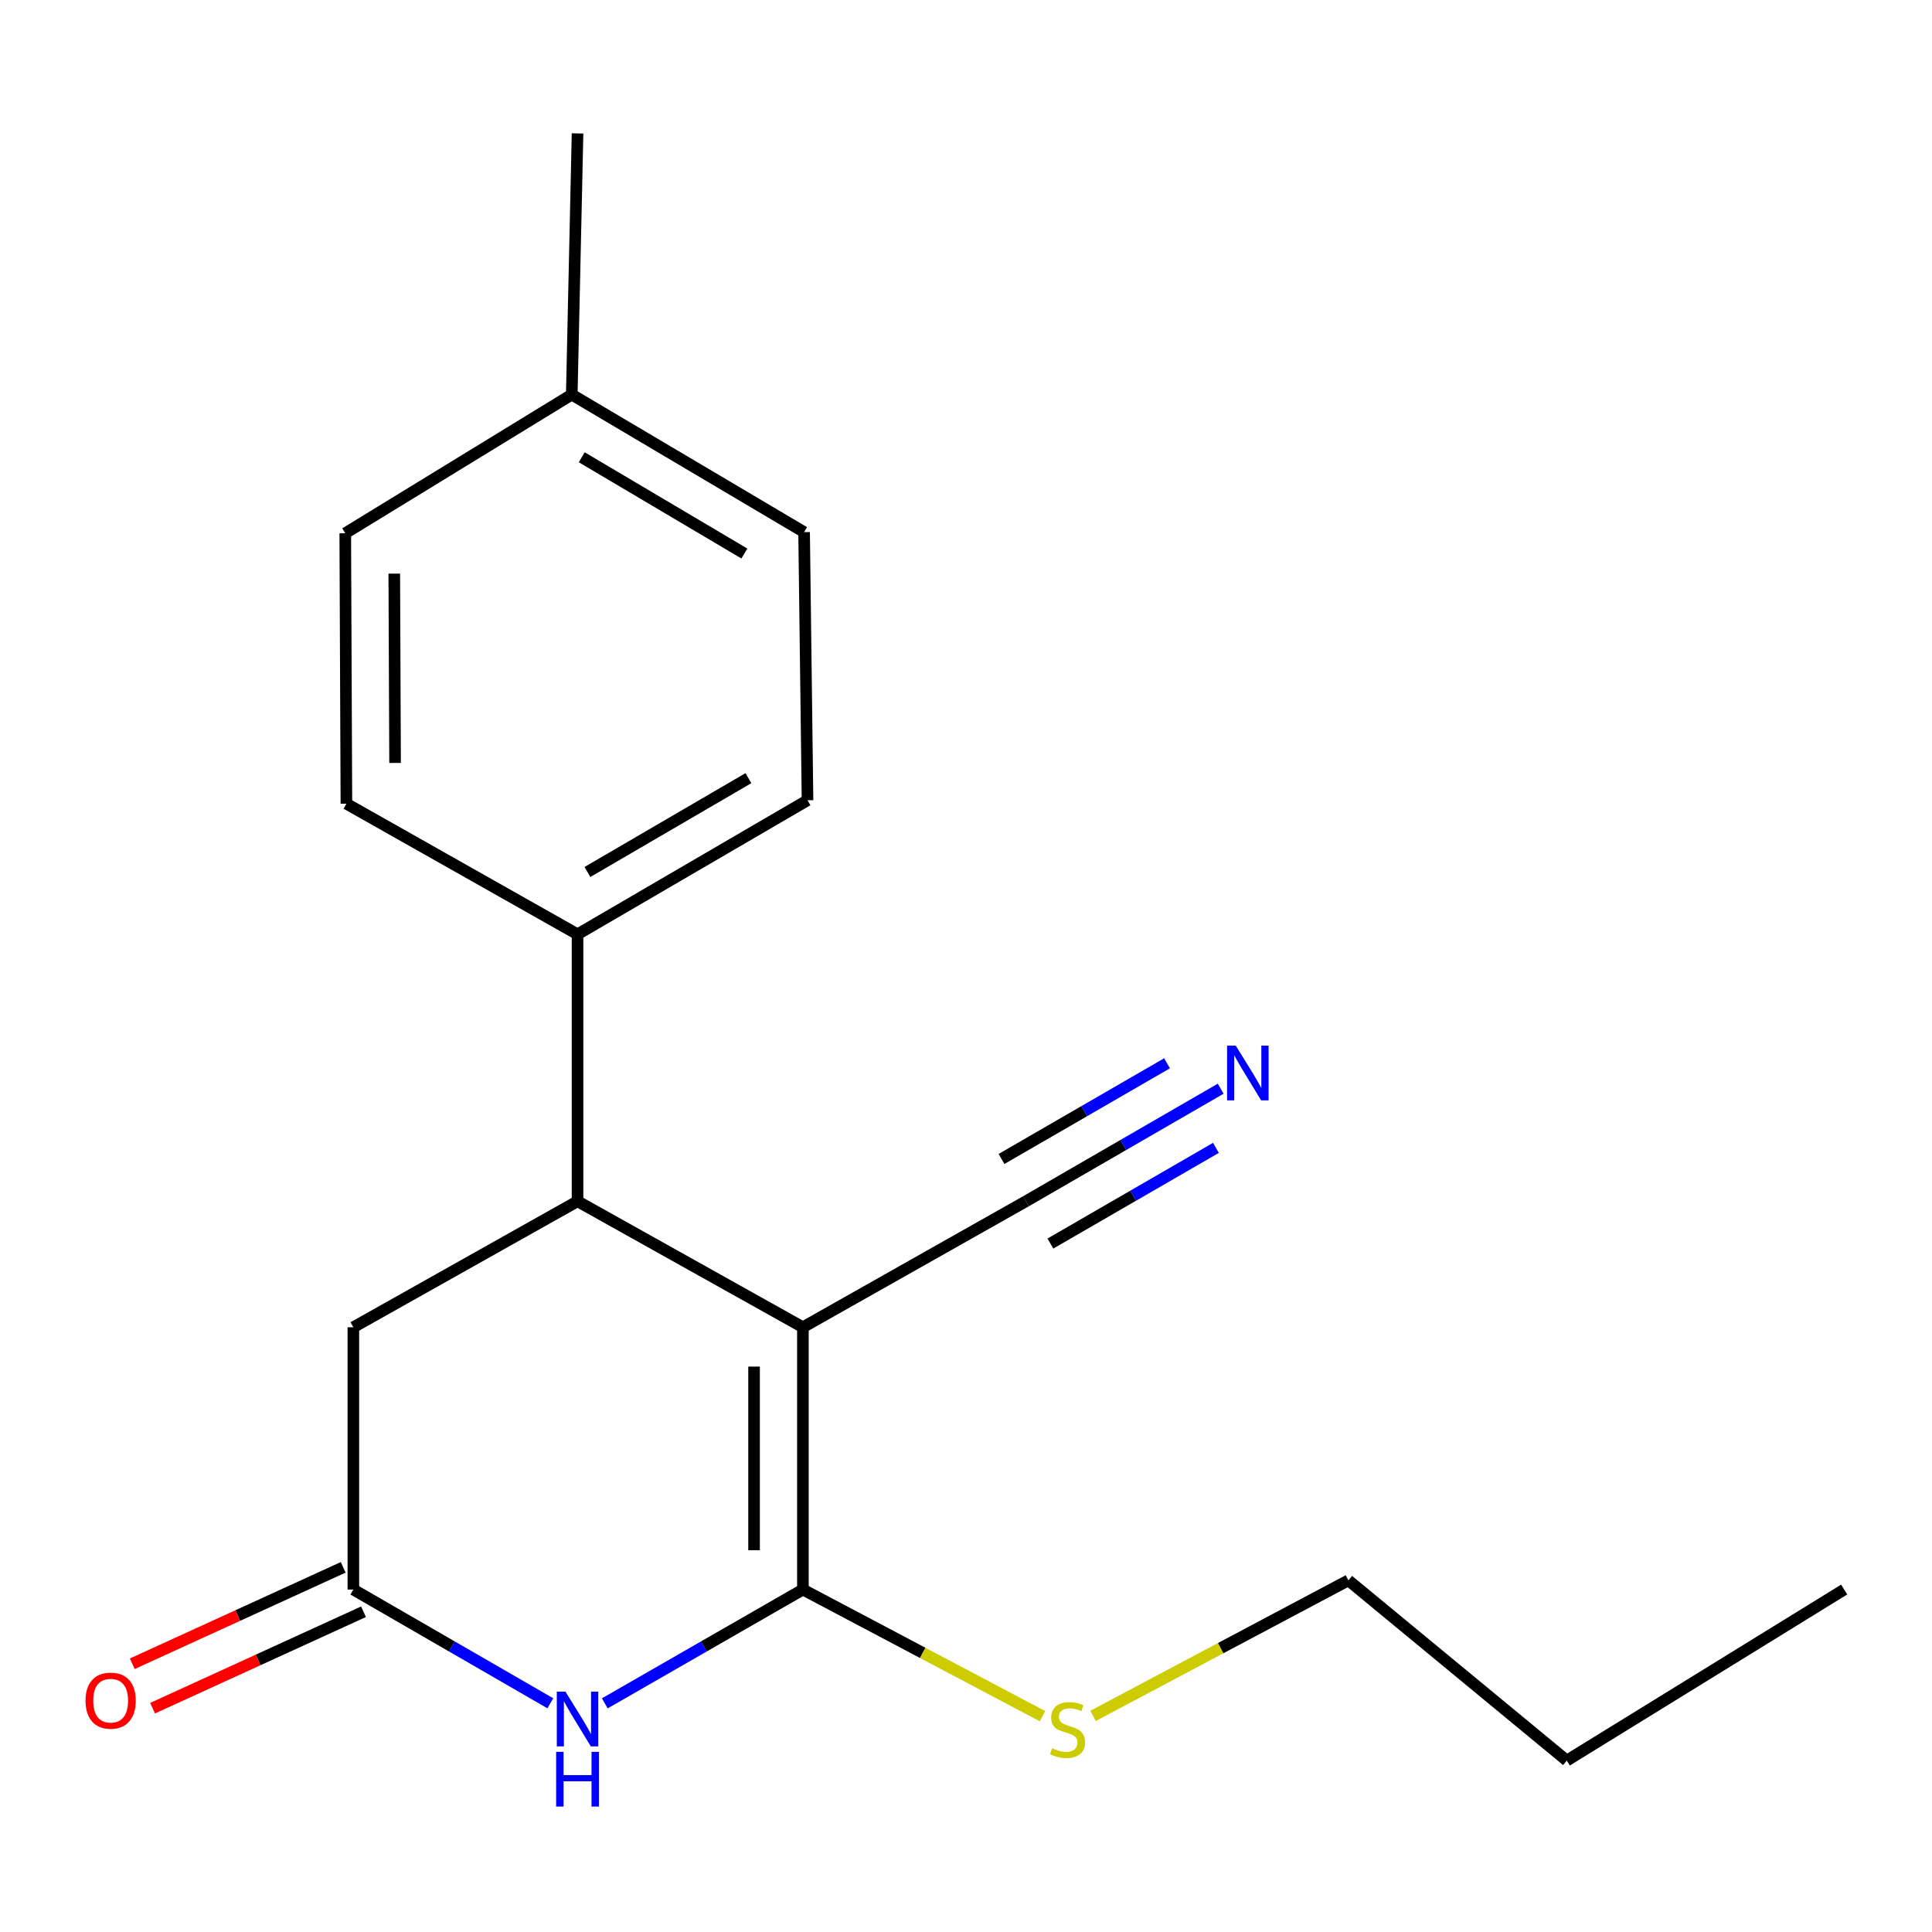 <?xml version='1.0' encoding='iso-8859-1'?>
<svg version='1.1' baseProfile='full'
              xmlns='http://www.w3.org/2000/svg'
                      xmlns:rdkit='http://www.rdkit.org/xml'
                      xmlns:xlink='http://www.w3.org/1999/xlink'
                  xml:space='preserve'
width='1000px' height='1000px' viewBox='0 0 1000 1000'>
<!-- END OF HEADER -->
<rect style='opacity:1.0;fill:#FFFFFF;stroke:none' width='1000' height='1000' x='0' y='0'> </rect>
<path class='bond-0' d='M 415.582,686.984 L 415.582,822.746' style='fill:none;fill-rule:evenodd;stroke:#000000;stroke-width:6px;stroke-linecap:butt;stroke-linejoin:miter;stroke-opacity:1' />
<path class='bond-0' d='M 390.301,707.348 L 390.301,802.382' style='fill:none;fill-rule:evenodd;stroke:#000000;stroke-width:6px;stroke-linecap:butt;stroke-linejoin:miter;stroke-opacity:1' />
<path class='bond-2' d='M 415.582,686.984 L 298.935,621.771' style='fill:none;fill-rule:evenodd;stroke:#000000;stroke-width:6px;stroke-linecap:butt;stroke-linejoin:miter;stroke-opacity:1' />
<path class='bond-4' d='M 415.582,686.984 L 531.035,621.771' style='fill:none;fill-rule:evenodd;stroke:#000000;stroke-width:6px;stroke-linecap:butt;stroke-linejoin:miter;stroke-opacity:1' />
<path class='bond-1' d='M 415.582,822.746 L 364.31,852.201' style='fill:none;fill-rule:evenodd;stroke:#000000;stroke-width:6px;stroke-linecap:butt;stroke-linejoin:miter;stroke-opacity:1' />
<path class='bond-1' d='M 364.31,852.201 L 313.039,881.655' style='fill:none;fill-rule:evenodd;stroke:#0000FF;stroke-width:6px;stroke-linecap:butt;stroke-linejoin:miter;stroke-opacity:1' />
<path class='bond-8' d='M 415.582,822.746 L 477.598,855.525' style='fill:none;fill-rule:evenodd;stroke:#000000;stroke-width:6px;stroke-linecap:butt;stroke-linejoin:miter;stroke-opacity:1' />
<path class='bond-8' d='M 477.598,855.525 L 539.613,888.303' style='fill:none;fill-rule:evenodd;stroke:#CCCC00;stroke-width:6px;stroke-linecap:butt;stroke-linejoin:miter;stroke-opacity:1' />
<path class='bond-19' d='M 284.845,881.62 L 233.869,852.183' style='fill:none;fill-rule:evenodd;stroke:#0000FF;stroke-width:6px;stroke-linecap:butt;stroke-linejoin:miter;stroke-opacity:1' />
<path class='bond-19' d='M 233.869,852.183 L 182.893,822.746' style='fill:none;fill-rule:evenodd;stroke:#000000;stroke-width:6px;stroke-linecap:butt;stroke-linejoin:miter;stroke-opacity:1' />
<path class='bond-6' d='M 298.935,621.771 L 182.893,686.984' style='fill:none;fill-rule:evenodd;stroke:#000000;stroke-width:6px;stroke-linecap:butt;stroke-linejoin:miter;stroke-opacity:1' />
<path class='bond-7' d='M 298.935,621.771 L 298.935,483.593' style='fill:none;fill-rule:evenodd;stroke:#000000;stroke-width:6px;stroke-linecap:butt;stroke-linejoin:miter;stroke-opacity:1' />
<path class='bond-3' d='M 182.893,822.746 L 182.893,686.984' style='fill:none;fill-rule:evenodd;stroke:#000000;stroke-width:6px;stroke-linecap:butt;stroke-linejoin:miter;stroke-opacity:1' />
<path class='bond-9' d='M 177.637,811.25 L 123.052,836.205' style='fill:none;fill-rule:evenodd;stroke:#000000;stroke-width:6px;stroke-linecap:butt;stroke-linejoin:miter;stroke-opacity:1' />
<path class='bond-9' d='M 123.052,836.205 L 68.468,861.159' style='fill:none;fill-rule:evenodd;stroke:#FF0000;stroke-width:6px;stroke-linecap:butt;stroke-linejoin:miter;stroke-opacity:1' />
<path class='bond-9' d='M 188.148,834.243 L 133.564,859.197' style='fill:none;fill-rule:evenodd;stroke:#000000;stroke-width:6px;stroke-linecap:butt;stroke-linejoin:miter;stroke-opacity:1' />
<path class='bond-9' d='M 133.564,859.197 L 78.98,884.152' style='fill:none;fill-rule:evenodd;stroke:#FF0000;stroke-width:6px;stroke-linecap:butt;stroke-linejoin:miter;stroke-opacity:1' />
<path class='bond-5' d='M 531.035,621.771 L 581.432,592.638' style='fill:none;fill-rule:evenodd;stroke:#000000;stroke-width:6px;stroke-linecap:butt;stroke-linejoin:miter;stroke-opacity:1' />
<path class='bond-5' d='M 581.432,592.638 L 631.828,563.504' style='fill:none;fill-rule:evenodd;stroke:#0000FF;stroke-width:6px;stroke-linecap:butt;stroke-linejoin:miter;stroke-opacity:1' />
<path class='bond-5' d='M 543.688,643.659 L 586.525,618.895' style='fill:none;fill-rule:evenodd;stroke:#000000;stroke-width:6px;stroke-linecap:butt;stroke-linejoin:miter;stroke-opacity:1' />
<path class='bond-5' d='M 586.525,618.895 L 629.362,594.132' style='fill:none;fill-rule:evenodd;stroke:#0000FF;stroke-width:6px;stroke-linecap:butt;stroke-linejoin:miter;stroke-opacity:1' />
<path class='bond-5' d='M 518.382,599.883 L 561.219,575.12' style='fill:none;fill-rule:evenodd;stroke:#000000;stroke-width:6px;stroke-linecap:butt;stroke-linejoin:miter;stroke-opacity:1' />
<path class='bond-5' d='M 561.219,575.12 L 604.056,550.357' style='fill:none;fill-rule:evenodd;stroke:#0000FF;stroke-width:6px;stroke-linecap:butt;stroke-linejoin:miter;stroke-opacity:1' />
<path class='bond-10' d='M 298.935,483.593 L 417.97,414.208' style='fill:none;fill-rule:evenodd;stroke:#000000;stroke-width:6px;stroke-linecap:butt;stroke-linejoin:miter;stroke-opacity:1' />
<path class='bond-10' d='M 304.059,451.343 L 387.383,402.774' style='fill:none;fill-rule:evenodd;stroke:#000000;stroke-width:6px;stroke-linecap:butt;stroke-linejoin:miter;stroke-opacity:1' />
<path class='bond-11' d='M 298.935,483.593 L 179.297,415.992' style='fill:none;fill-rule:evenodd;stroke:#000000;stroke-width:6px;stroke-linecap:butt;stroke-linejoin:miter;stroke-opacity:1' />
<path class='bond-15' d='M 565.761,888.146 L 631.842,853.065' style='fill:none;fill-rule:evenodd;stroke:#CCCC00;stroke-width:6px;stroke-linecap:butt;stroke-linejoin:miter;stroke-opacity:1' />
<path class='bond-15' d='M 631.842,853.065 L 697.922,817.985' style='fill:none;fill-rule:evenodd;stroke:#000000;stroke-width:6px;stroke-linecap:butt;stroke-linejoin:miter;stroke-opacity:1' />
<path class='bond-12' d='M 417.97,414.208 L 416.2,275.426' style='fill:none;fill-rule:evenodd;stroke:#000000;stroke-width:6px;stroke-linecap:butt;stroke-linejoin:miter;stroke-opacity:1' />
<path class='bond-13' d='M 179.297,415.992 L 178.707,276.016' style='fill:none;fill-rule:evenodd;stroke:#000000;stroke-width:6px;stroke-linecap:butt;stroke-linejoin:miter;stroke-opacity:1' />
<path class='bond-13' d='M 204.49,394.889 L 204.077,296.906' style='fill:none;fill-rule:evenodd;stroke:#000000;stroke-width:6px;stroke-linecap:butt;stroke-linejoin:miter;stroke-opacity:1' />
<path class='bond-20' d='M 416.2,275.426 L 295.944,204.244' style='fill:none;fill-rule:evenodd;stroke:#000000;stroke-width:6px;stroke-linecap:butt;stroke-linejoin:miter;stroke-opacity:1' />
<path class='bond-20' d='M 385.284,286.505 L 301.104,236.677' style='fill:none;fill-rule:evenodd;stroke:#000000;stroke-width:6px;stroke-linecap:butt;stroke-linejoin:miter;stroke-opacity:1' />
<path class='bond-14' d='M 178.707,276.016 L 295.944,204.244' style='fill:none;fill-rule:evenodd;stroke:#000000;stroke-width:6px;stroke-linecap:butt;stroke-linejoin:miter;stroke-opacity:1' />
<path class='bond-16' d='M 295.944,204.244 L 298.935,69.057' style='fill:none;fill-rule:evenodd;stroke:#000000;stroke-width:6px;stroke-linecap:butt;stroke-linejoin:miter;stroke-opacity:1' />
<path class='bond-17' d='M 697.922,817.985 L 810.96,911.274' style='fill:none;fill-rule:evenodd;stroke:#000000;stroke-width:6px;stroke-linecap:butt;stroke-linejoin:miter;stroke-opacity:1' />
<path class='bond-18' d='M 810.96,911.274 L 954.545,822.746' style='fill:none;fill-rule:evenodd;stroke:#000000;stroke-width:6px;stroke-linecap:butt;stroke-linejoin:miter;stroke-opacity:1' />
<path  class='atom-2' d='M 292.675 875.597
L 301.955 890.597
Q 302.875 892.077, 304.355 894.757
Q 305.835 897.437, 305.915 897.597
L 305.915 875.597
L 309.675 875.597
L 309.675 903.917
L 305.795 903.917
L 295.835 887.517
Q 294.675 885.597, 293.435 883.397
Q 292.235 881.197, 291.875 880.517
L 291.875 903.917
L 288.195 903.917
L 288.195 875.597
L 292.675 875.597
' fill='#0000FF'/>
<path  class='atom-2' d='M 287.855 906.749
L 291.695 906.749
L 291.695 918.789
L 306.175 918.789
L 306.175 906.749
L 310.015 906.749
L 310.015 935.069
L 306.175 935.069
L 306.175 921.989
L 291.695 921.989
L 291.695 935.069
L 287.855 935.069
L 287.855 906.749
' fill='#0000FF'/>
<path  class='atom-6' d='M 639.624 541.219
L 648.904 556.219
Q 649.824 557.699, 651.304 560.379
Q 652.784 563.059, 652.864 563.219
L 652.864 541.219
L 656.624 541.219
L 656.624 569.539
L 652.744 569.539
L 642.784 553.139
Q 641.624 551.219, 640.384 549.019
Q 639.184 546.819, 638.824 546.139
L 638.824 569.539
L 635.144 569.539
L 635.144 541.219
L 639.624 541.219
' fill='#0000FF'/>
<path  class='atom-9' d='M 544.567 904.87
Q 544.887 904.99, 546.207 905.55
Q 547.527 906.11, 548.967 906.47
Q 550.447 906.79, 551.887 906.79
Q 554.567 906.79, 556.127 905.51
Q 557.687 904.19, 557.687 901.91
Q 557.687 900.35, 556.887 899.39
Q 556.127 898.43, 554.927 897.91
Q 553.727 897.39, 551.727 896.79
Q 549.207 896.03, 547.687 895.31
Q 546.207 894.59, 545.127 893.07
Q 544.087 891.55, 544.087 888.99
Q 544.087 885.43, 546.487 883.23
Q 548.927 881.03, 553.727 881.03
Q 557.007 881.03, 560.727 882.59
L 559.807 885.67
Q 556.407 884.27, 553.847 884.27
Q 551.087 884.27, 549.567 885.43
Q 548.047 886.55, 548.087 888.51
Q 548.087 890.03, 548.847 890.95
Q 549.647 891.87, 550.767 892.39
Q 551.927 892.91, 553.847 893.51
Q 556.407 894.31, 557.927 895.11
Q 559.447 895.91, 560.527 897.55
Q 561.647 899.15, 561.647 901.91
Q 561.647 905.83, 559.007 907.95
Q 556.407 910.03, 552.047 910.03
Q 549.527 910.03, 547.607 909.47
Q 545.727 908.95, 543.487 908.03
L 544.567 904.87
' fill='#CCCC00'/>
<path  class='atom-10' d='M 44.271 880.258
Q 44.271 873.458, 47.631 869.658
Q 50.991 865.858, 57.271 865.858
Q 63.551 865.858, 66.911 869.658
Q 70.271 873.458, 70.271 880.258
Q 70.271 887.138, 66.871 891.058
Q 63.471 894.938, 57.271 894.938
Q 51.031 894.938, 47.631 891.058
Q 44.271 887.178, 44.271 880.258
M 57.271 891.738
Q 61.591 891.738, 63.911 888.858
Q 66.271 885.938, 66.271 880.258
Q 66.271 874.698, 63.911 871.898
Q 61.591 869.058, 57.271 869.058
Q 52.951 869.058, 50.591 871.858
Q 48.271 874.658, 48.271 880.258
Q 48.271 885.978, 50.591 888.858
Q 52.951 891.738, 57.271 891.738
' fill='#FF0000'/>
</svg>
